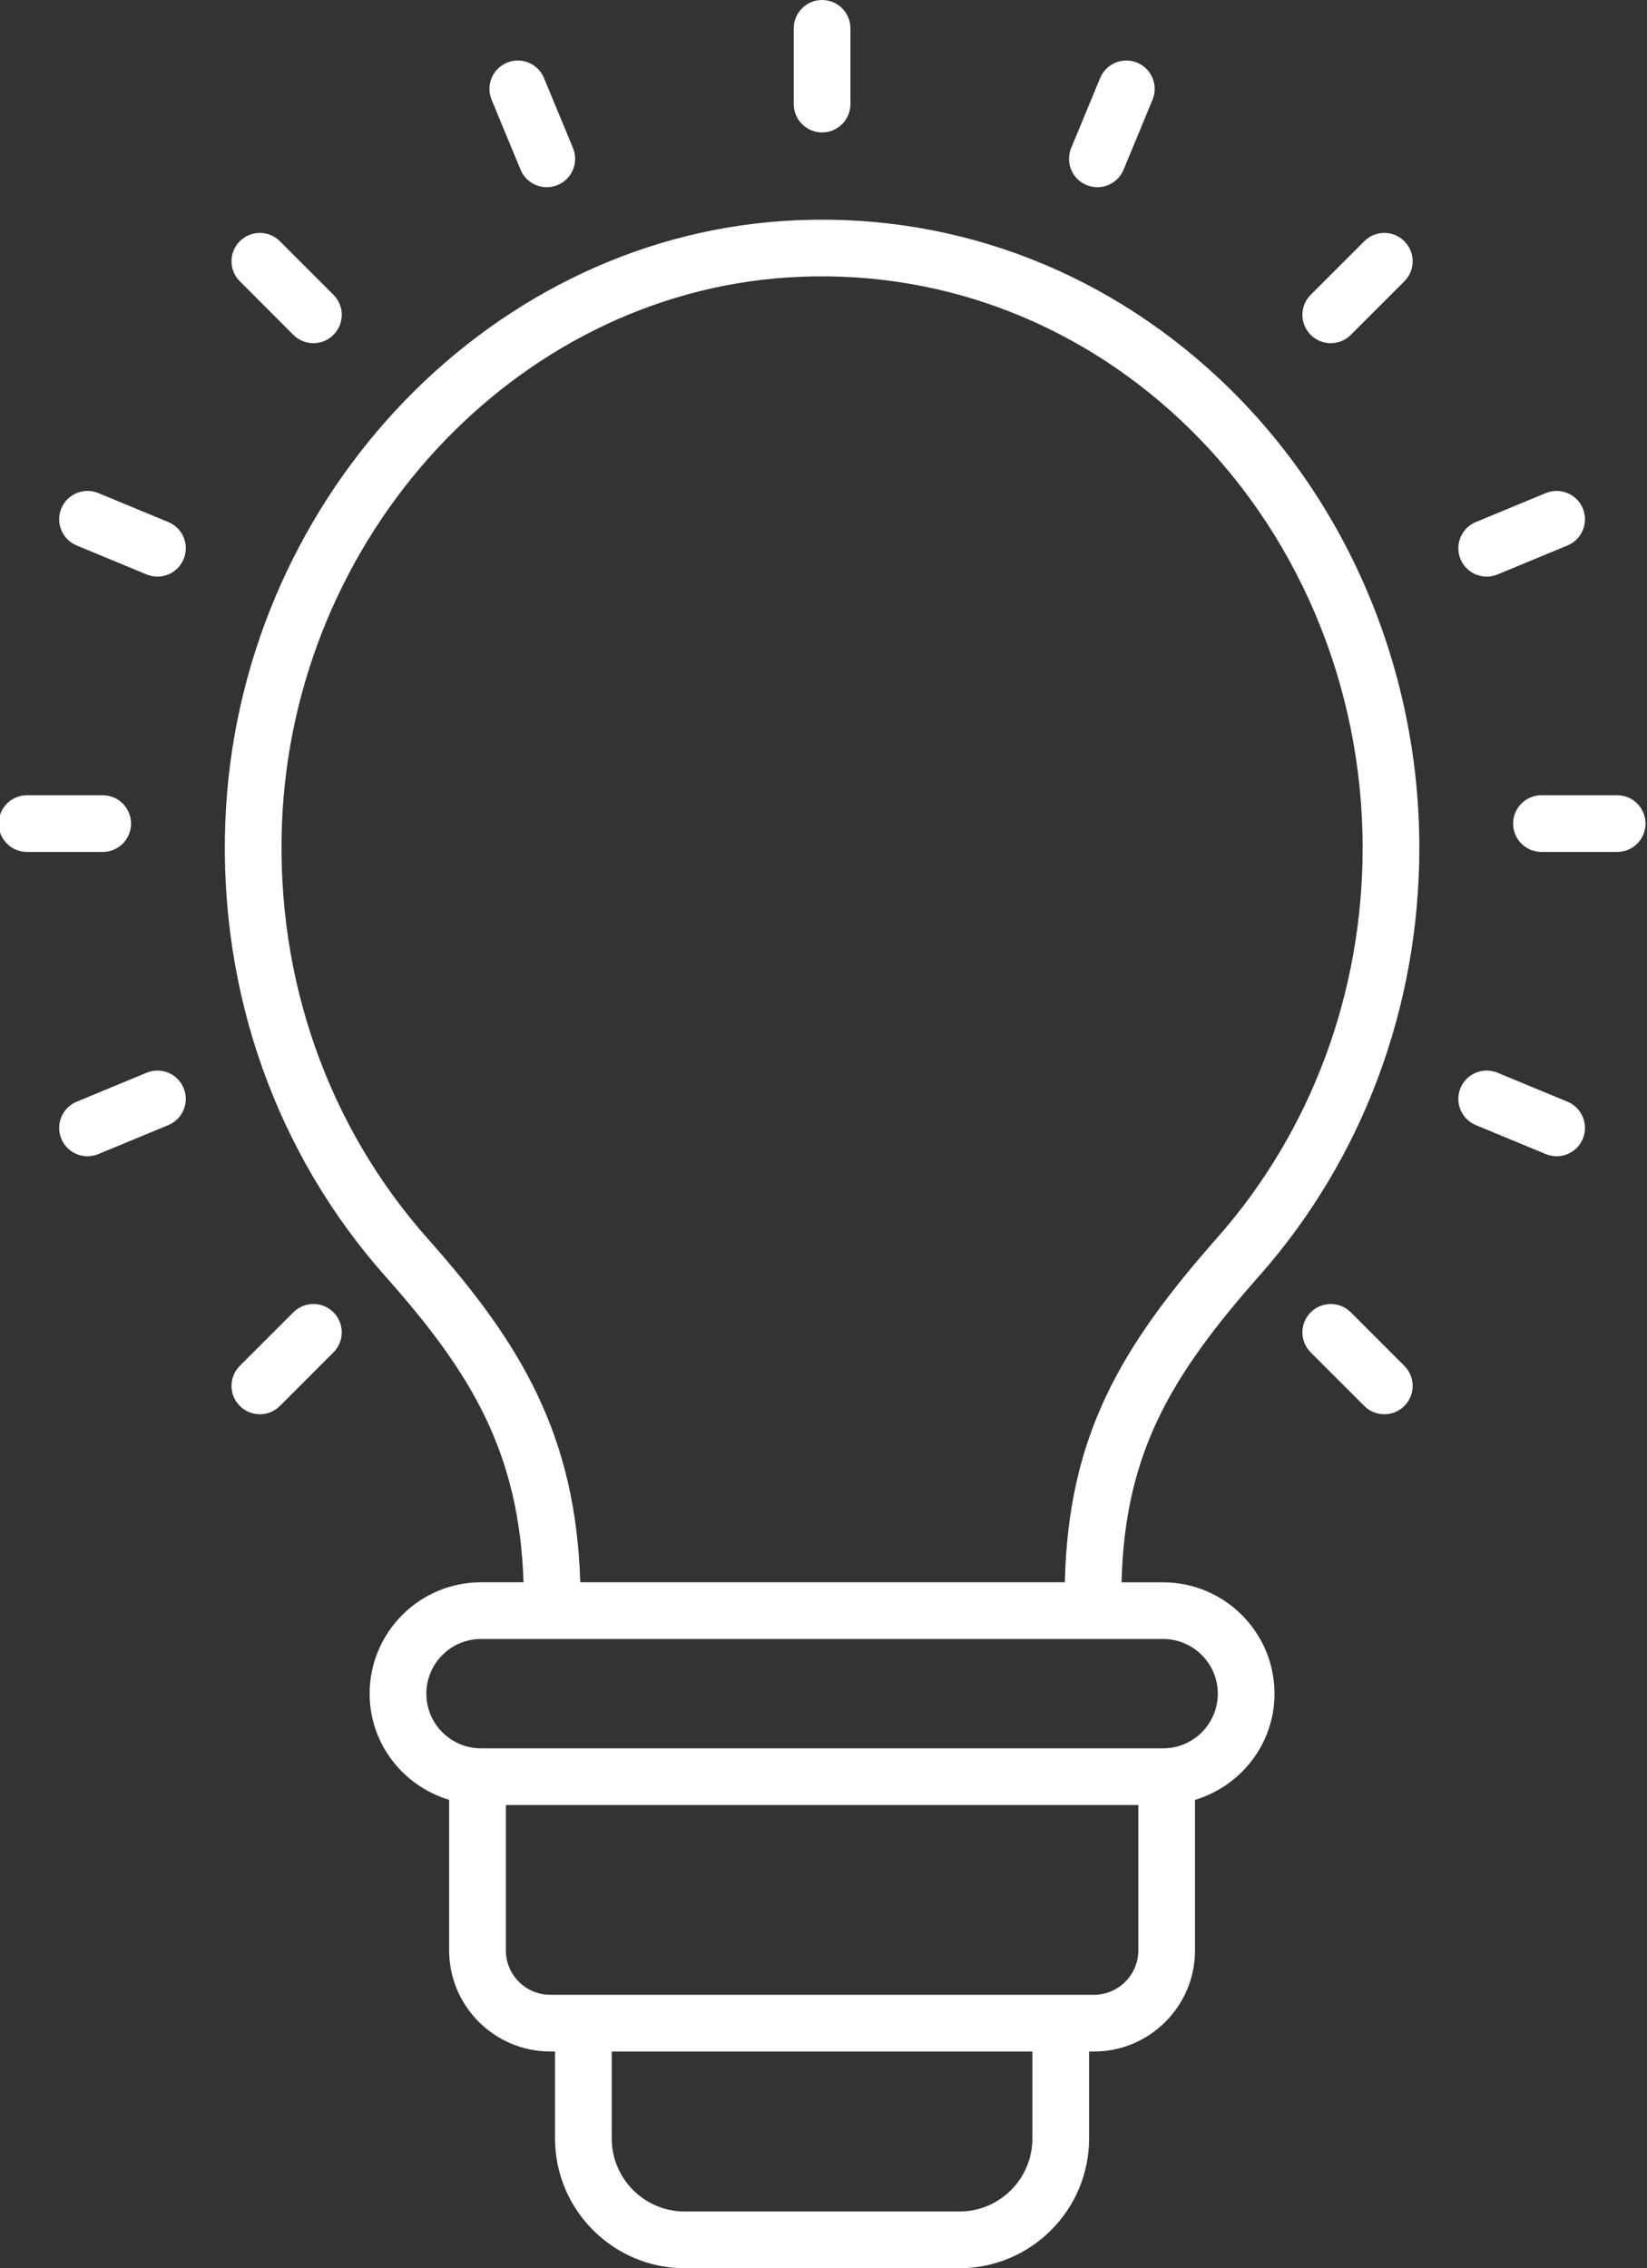 <?xml version="1.0" encoding="UTF-8" standalone="no"?><svg xmlns="http://www.w3.org/2000/svg" xmlns:xlink="http://www.w3.org/1999/xlink" fill="#ffffff" height="80" preserveAspectRatio="xMidYMid meet" version="1" viewBox="21.0 10.0 58.1 80.0" width="58.1" zoomAndPan="magnify"><rect x="21.0" y="10.0" width="58.1" height="80.0" fill="#333333" stroke="none"/><g id="change1_1"><path d="M51,13.671V11c0-0.553-0.448-1-1-1s-1,0.447-1,1v2.671c0,0.553,0.448,1,1,1 S51,14.224,51,13.671z"/><path d="M40.289,16.603c0.127,0,0.257-0.024,0.382-0.076 c0.51-0.211,0.752-0.796,0.541-1.307l-1.022-2.468 c-0.211-0.51-0.795-0.753-1.307-0.541c-0.51,0.211-0.752,0.796-0.541,1.307 l1.022,2.468C39.524,16.37,39.896,16.603,40.289,16.603z"/><path d="M32.056,22.104c0.256,0,0.512-0.098,0.707-0.293 c0.391-0.391,0.391-1.023,0-1.414l-1.889-1.889c-0.391-0.391-1.023-0.391-1.414,0 s-0.391,1.023,0,1.414l1.889,1.889C31.544,22.006,31.8,22.104,32.056,22.104z"/><path d="M26.938,28.413l-2.468-1.022c-0.512-0.211-1.095,0.031-1.307,0.541 c-0.211,0.511,0.031,1.096,0.541,1.307l2.468,1.022 c0.125,0.052,0.255,0.076,0.382,0.076c0.393,0,0.765-0.232,0.924-0.617 C27.69,29.209,27.448,28.624,26.938,28.413z"/><path d="M20.952,39.048c0,0.553,0.448,1,1,1h2.671c0.552,0,1-0.447,1-1s-0.448-1-1-1h-2.671 C21.4,38.048,20.952,38.495,20.952,39.048z"/><path d="M26.172,47.835l-2.468,1.022c-0.51,0.211-0.752,0.796-0.541,1.307 c0.16,0.385,0.532,0.617,0.924,0.617c0.127,0,0.257-0.024,0.382-0.076 l2.468-1.022c0.51-0.211,0.752-0.796,0.541-1.307 C27.268,47.866,26.682,47.624,26.172,47.835z"/><path d="M31.349,56.285l-1.889,1.889c-0.391,0.391-0.391,1.023,0,1.414 c0.195,0.195,0.451,0.293,0.707,0.293s0.512-0.098,0.707-0.293l1.889-1.889 c0.391-0.391,0.391-1.023,0-1.414S31.74,55.895,31.349,56.285z"/><path d="M67.237,56.285c-0.391,0.391-0.391,1.023,0,1.414l1.889,1.889 c0.195,0.195,0.451,0.293,0.707,0.293s0.512-0.098,0.707-0.293 c0.391-0.391,0.391-1.023,0-1.414l-1.889-1.889 C68.26,55.895,67.627,55.895,67.237,56.285z"/><path d="M73.062,49.683l2.468,1.022c0.125,0.052,0.255,0.076,0.382,0.076 c0.393,0,0.765-0.232,0.924-0.617c0.211-0.511-0.031-1.096-0.541-1.307 l-2.468-1.022c-0.512-0.211-1.095,0.031-1.307,0.541 C72.31,48.887,72.552,49.472,73.062,49.683z"/><path d="M74.377,39.048c0,0.553,0.448,1,1,1h2.671c0.552,0,1-0.447,1-1s-0.448-1-1-1h-2.671 C74.825,38.048,74.377,38.495,74.377,39.048z"/><path d="M75.53,27.391l-2.468,1.022c-0.51,0.211-0.752,0.796-0.541,1.307 c0.16,0.385,0.532,0.617,0.924,0.617c0.127,0,0.257-0.024,0.382-0.076 l2.468-1.022c0.51-0.211,0.752-0.796,0.541-1.307 C76.625,27.422,76.04,27.18,75.53,27.391z"/><path d="M68.651,21.811l1.889-1.889c0.391-0.391,0.391-1.023,0-1.414 s-1.023-0.391-1.414,0l-1.889,1.889c-0.391,0.391-0.391,1.023,0,1.414 c0.195,0.195,0.451,0.293,0.707,0.293S68.456,22.006,68.651,21.811z"/><path d="M59.711,16.603c0.393,0,0.765-0.232,0.924-0.617l1.022-2.468 c0.211-0.511-0.031-1.096-0.541-1.307c-0.512-0.212-1.096,0.031-1.307,0.541 l-1.022,2.468c-0.211,0.511,0.031,1.096,0.541,1.307 C59.454,16.578,59.583,16.603,59.711,16.603z"/><path d="M34.607,55.03c3.023,3.4,4.708,6.198,4.862,10.777h-1.502 c-2.166,0-3.928,1.763-3.928,3.929c0,1.773,1.188,3.258,2.805,3.744v5.31 c0,1.966,1.6,3.565,3.565,3.565h0.17v3.068C40.58,87.947,42.633,90,45.156,90 H54.844c2.523,0,4.575-2.053,4.575-4.575v-3.068h0.171 c1.966,0,3.565-1.6,3.565-3.565v-5.31c1.616-0.487,2.805-1.971,2.805-3.744 c0-2.166-1.762-3.929-3.928-3.929h-1.468c0.115-4.57,1.746-7.286,4.88-10.835 c3.627-4.109,5.625-9.462,5.625-15.07c0-6.314-2.573-12.347-7.06-16.549 c-4.226-3.958-9.675-5.934-15.355-5.563c-10.641,0.696-19.297,10.025-19.707,21.238 C28.729,44.997,30.739,50.68,34.607,55.03z M57.419,85.425 C57.419,86.845,56.264,88,54.844,88h-9.688c-1.42,0-2.576-1.155-2.576-2.575v-3.068 h14.839V85.425z M59.59,80.356H40.41c-0.863,0-1.565-0.702-1.565-1.565v-5.127 h22.311v5.127C61.155,79.654,60.453,80.356,59.59,80.356z M63.96,69.736 c0,1.062-0.865,1.928-1.928,1.928H37.968c-1.063,0-1.928-0.865-1.928-1.928 c0-1.063,0.865-1.929,1.928-1.929h24.064 C63.095,67.808,63.96,68.673,63.96,69.736z M48.785,19.786 c5.115-0.333,10.039,1.45,13.857,5.026c4.084,3.826,6.427,9.326,6.427,15.09 c0,5.121-1.82,10.003-5.124,13.746c-3.392,3.841-5.263,6.976-5.381,12.159 H41.469c-0.158-5.195-2.092-8.423-5.368-12.105 c-3.524-3.964-5.355-9.149-5.156-14.602 C31.318,28.9,39.154,20.416,48.785,19.786z"/></g></svg>